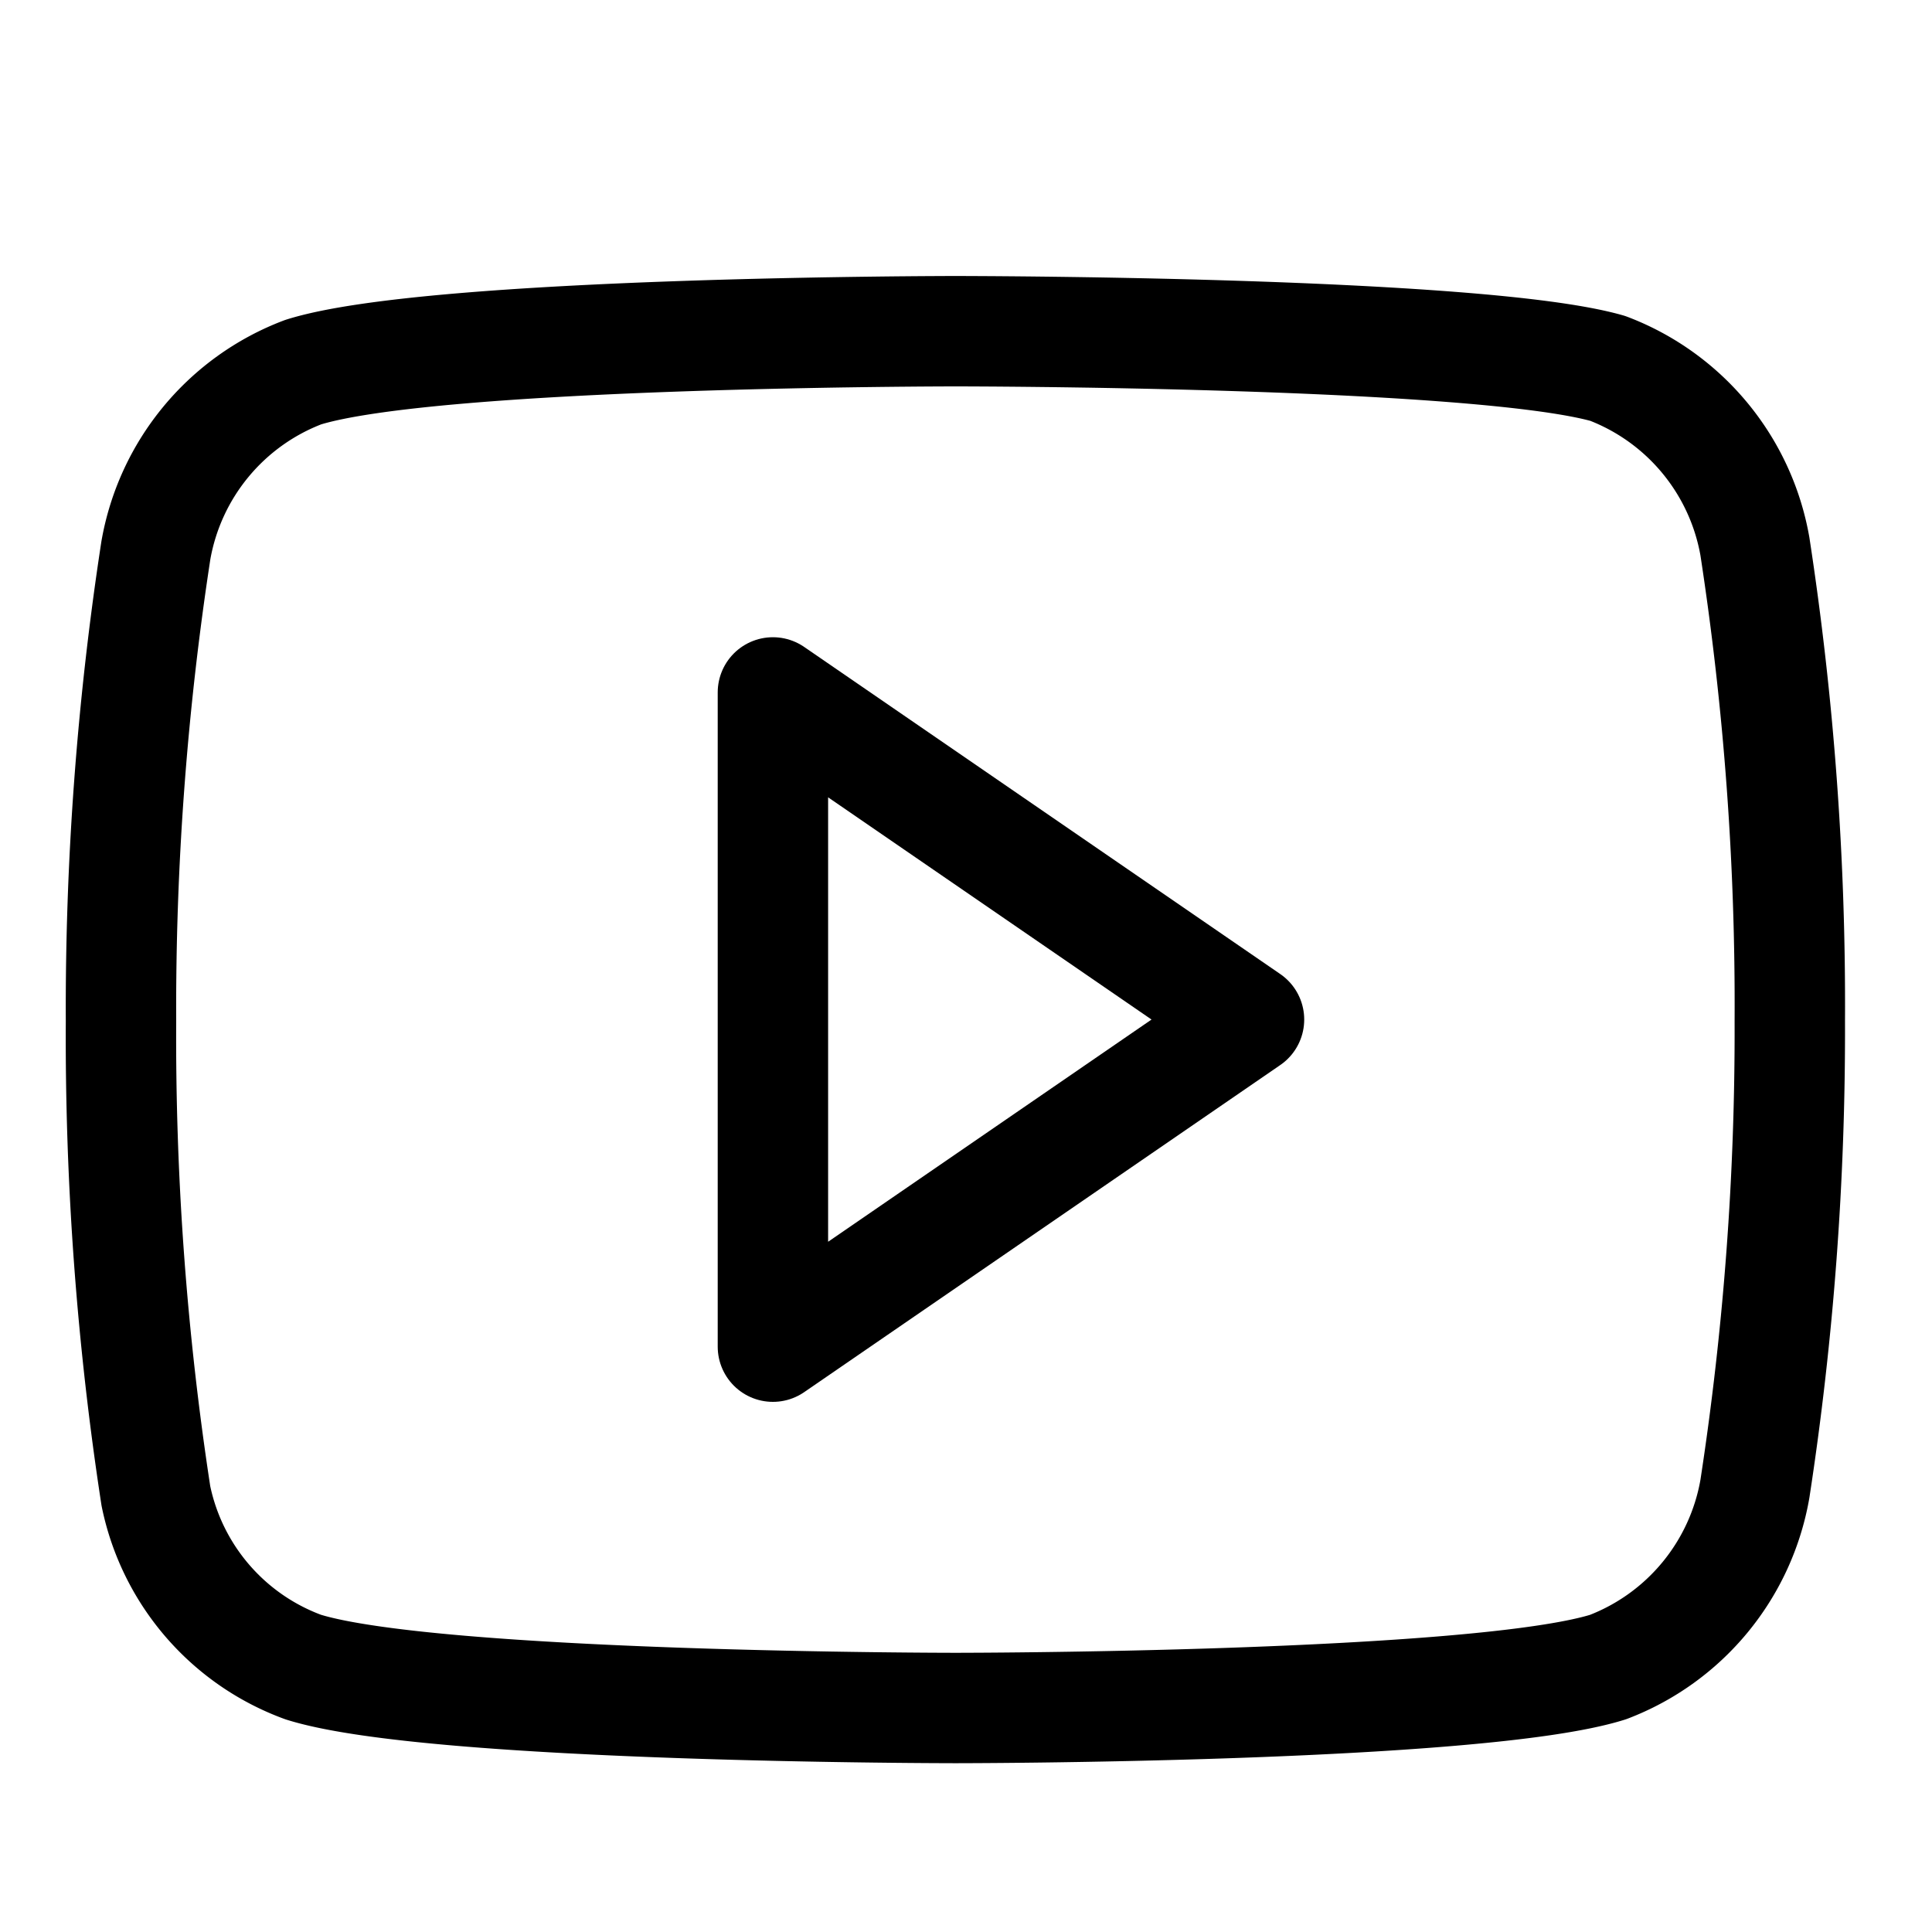 <svg xmlns="http://www.w3.org/2000/svg" width="35" height="35" viewBox="0 0 35 35">
  <g id="Icon_feather-youtube" data-name="Icon feather-youtube" transform="translate(29.359 -200)">
    <g id="長方形_69" data-name="長方形 69" transform="translate(-29.359 200)" fill="#fff" stroke="#707070" stroke-width="1" opacity="0">
      <rect width="35" height="35" rx="13" stroke="none"/>
      <rect x="0.5" y="0.5" width="34" height="34" rx="12.5" fill="none"/>
    </g>
    <path id="パス_7" data-name="パス 7" d="M31.1,9.9a4.234,4.234,0,0,0-2.666-3.226C26.075,6,16.619,6,16.619,6S7.163,6,4.8,6.742A4.234,4.234,0,0,0,2.132,9.968,54.7,54.7,0,0,0,1.5,18.5a54.7,54.7,0,0,0,.632,8.6A4.2,4.2,0,0,0,4.8,30.2c2.364.742,11.82.742,11.82.742s9.456,0,11.82-.742A4.234,4.234,0,0,0,31.1,26.97a54.7,54.7,0,0,0,.632-8.469A54.7,54.7,0,0,0,31.1,9.9Z" transform="translate(-28.667 200)" fill="none" stroke="#000" stroke-linecap="round" stroke-linejoin="round" stroke-width="2"/>
    <path id="パス_8" data-name="パス 8" d="M14.625,24.572l8.625-5.926L14.625,12.72Z" transform="translate(-29.982 199.824)" fill="none" stroke="#000" stroke-linecap="round" stroke-linejoin="round" stroke-width="2"/>
  </g>
</svg>
